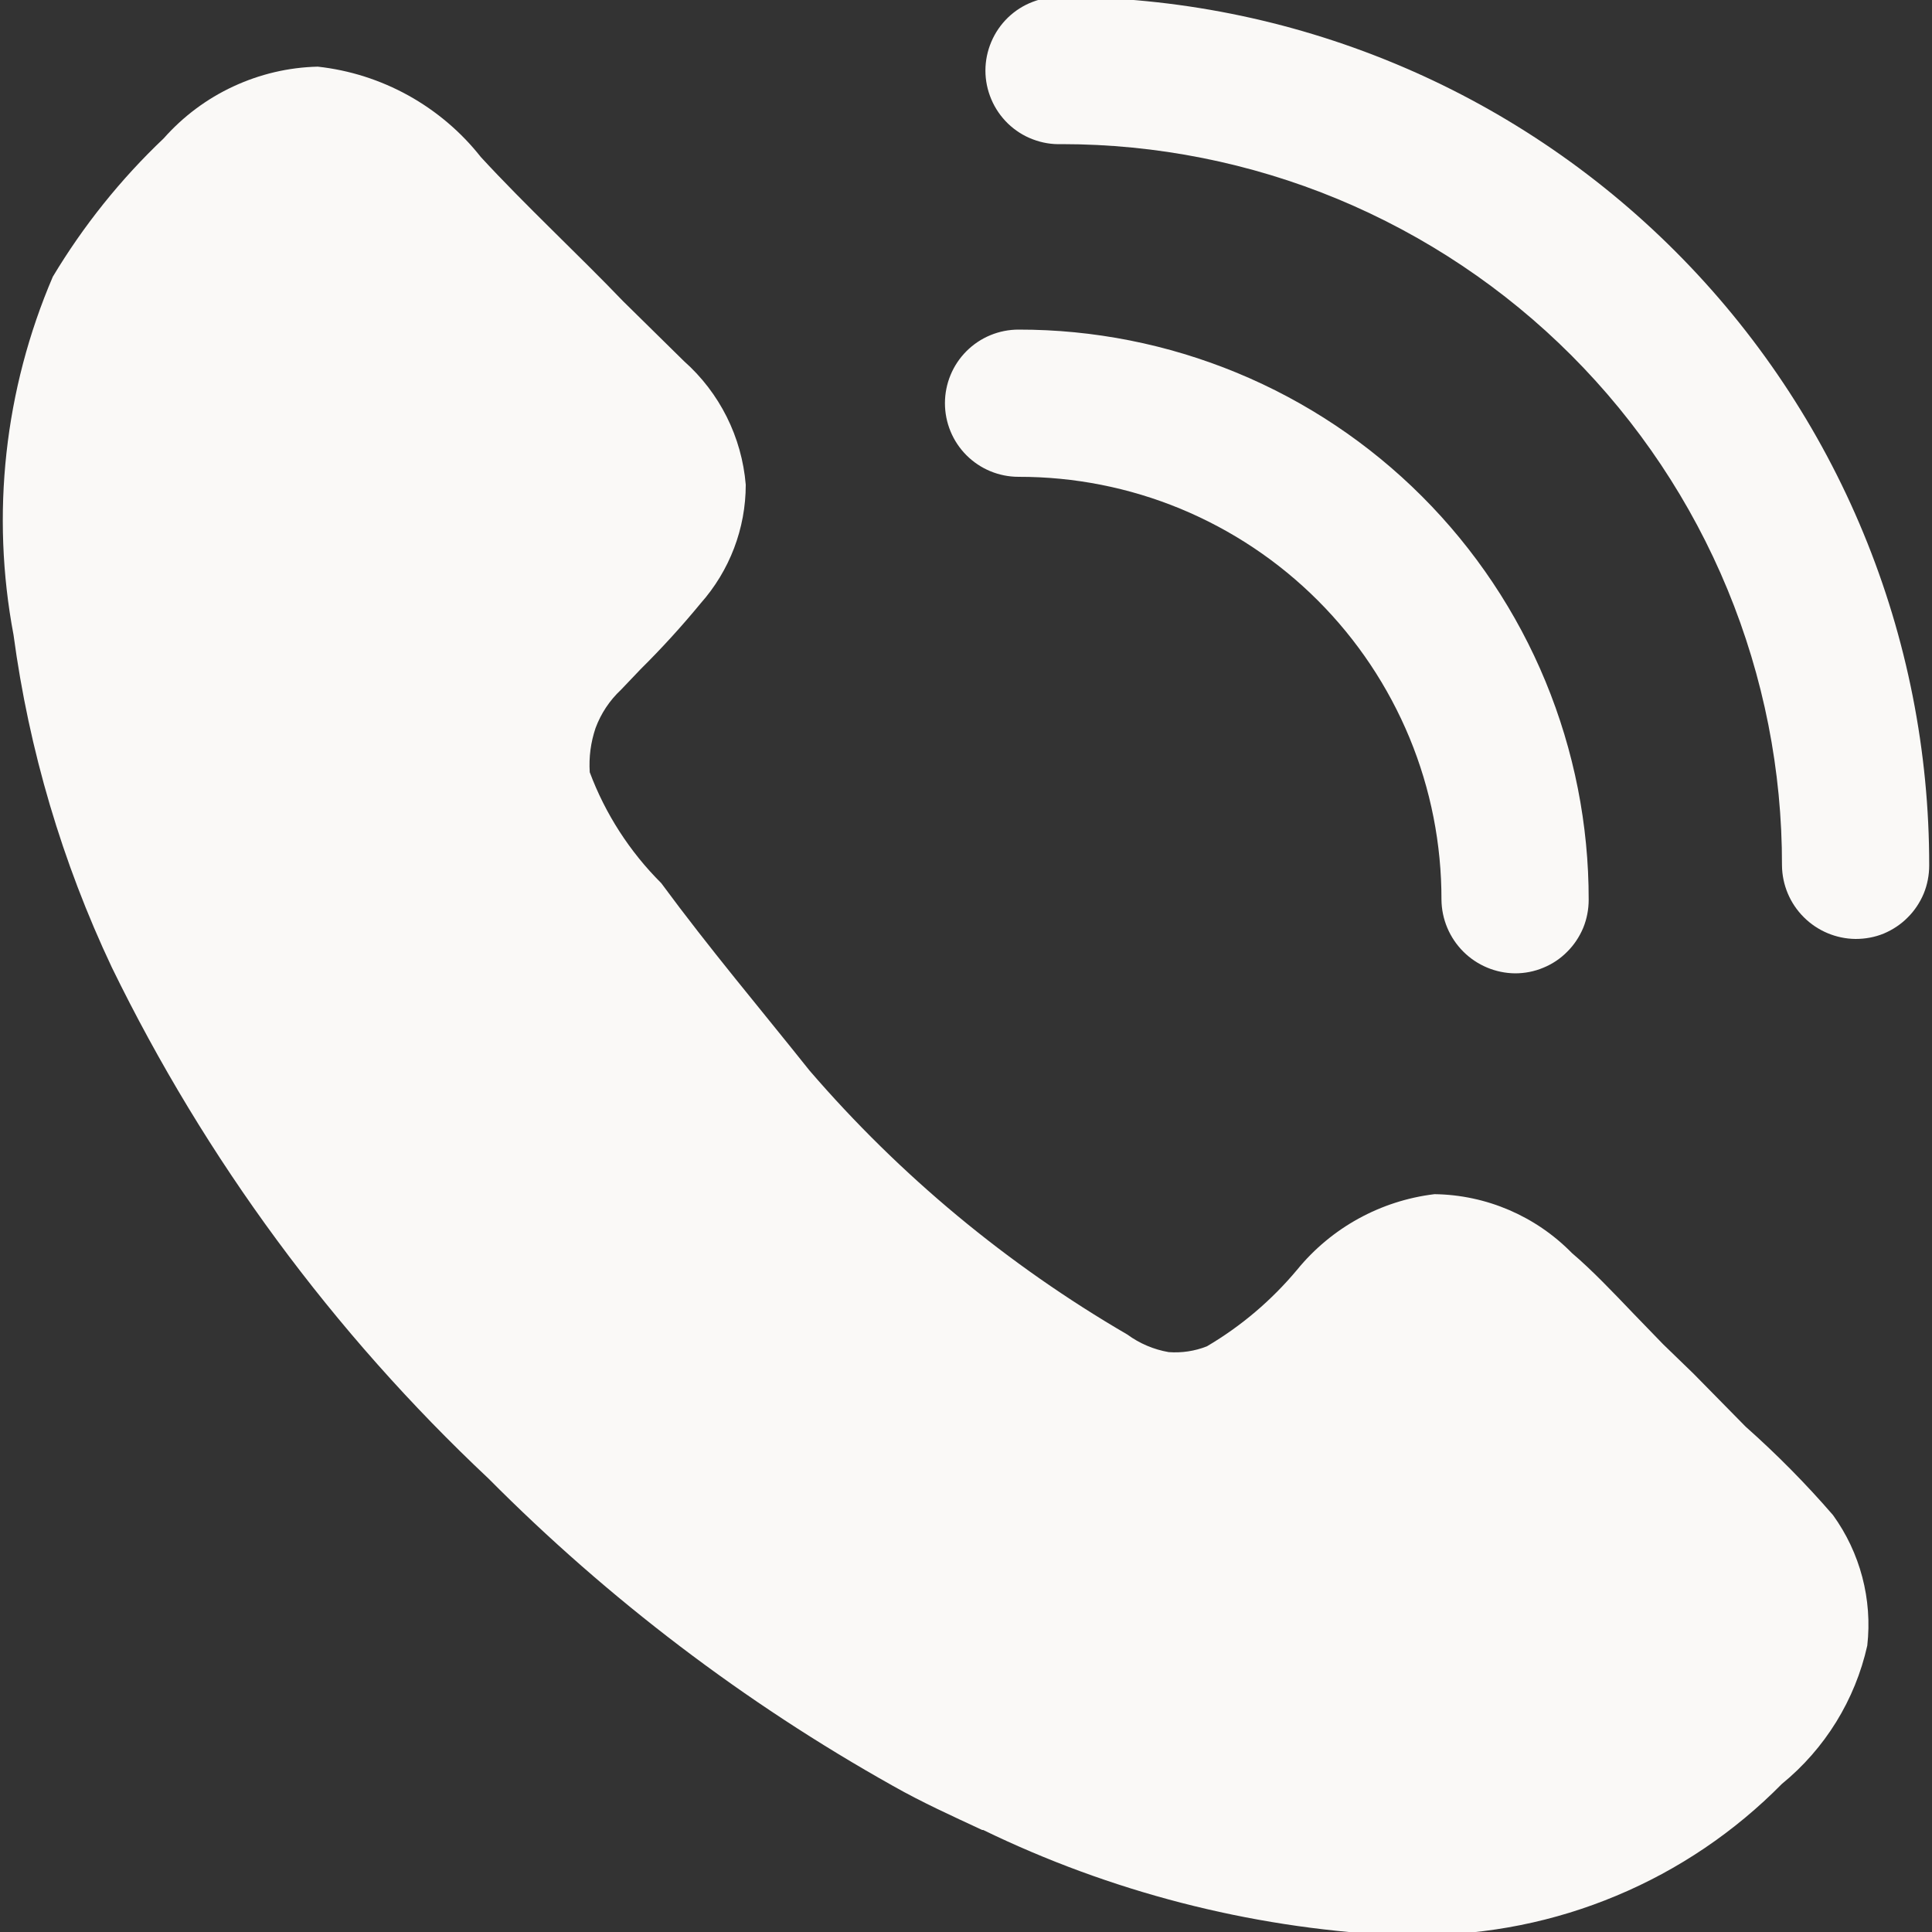 <?xml version="1.0" encoding="UTF-8"?> <svg xmlns="http://www.w3.org/2000/svg" width="20" height="20" viewBox="0 0 20 20" fill="none"><rect x="0" y="0" width="20" height="20" fill="#333333" stroke="none"/><g clip-path="url(#clip0_106_538)"><path d="M19.33 17.035C19.204 17.598 18.893 18.102 18.446 18.467C17.958 18.962 17.376 19.356 16.734 19.624C16.092 19.893 15.404 20.031 14.708 20.031H14.383C12.923 19.952 11.493 19.582 10.178 18.944H10.168C9.863 18.802 9.548 18.66 9.243 18.487C7.707 17.626 6.299 16.556 5.058 15.307C3.448 13.794 2.126 12.001 1.158 10.015C0.644 8.927 0.3 7.765 0.14 6.572C-0.096 5.323 0.046 4.032 0.547 2.864C0.863 2.337 1.249 1.855 1.695 1.432C1.896 1.205 2.141 1.022 2.415 0.895C2.69 0.767 2.987 0.697 3.29 0.69C3.619 0.726 3.938 0.828 4.227 0.988C4.517 1.149 4.772 1.365 4.977 1.625C5.434 2.122 5.992 2.64 6.45 3.118L7.08 3.738C7.45 4.066 7.679 4.524 7.72 5.018C7.72 5.471 7.553 5.908 7.252 6.247C7.057 6.484 6.85 6.711 6.632 6.927L6.429 7.14C6.311 7.25 6.221 7.386 6.165 7.537C6.115 7.686 6.095 7.838 6.105 7.994C6.266 8.425 6.519 8.817 6.845 9.142C7.354 9.832 7.862 10.432 8.38 11.082C9.317 12.17 10.429 13.093 11.67 13.815C11.797 13.908 11.943 13.97 12.098 13.997C12.232 14.007 12.368 13.987 12.494 13.937C12.849 13.728 13.164 13.46 13.428 13.144C13.783 12.709 14.293 12.429 14.85 12.362C15.386 12.369 15.898 12.589 16.273 12.972C16.476 13.144 16.699 13.378 16.913 13.602L17.217 13.916L17.532 14.221L18.071 14.769C18.392 15.054 18.694 15.359 18.975 15.684C19.257 16.074 19.384 16.557 19.33 17.035ZM15.684 10.076C15.483 10.074 15.29 9.993 15.148 9.851C15.005 9.708 14.924 9.515 14.922 9.314C14.923 8.739 14.811 8.169 14.591 7.637C14.371 7.106 14.049 6.623 13.642 6.216C13.235 5.809 12.752 5.487 12.221 5.267C11.689 5.047 11.119 4.935 10.544 4.936C10.342 4.936 10.148 4.856 10.005 4.713C9.862 4.57 9.782 4.376 9.782 4.174C9.782 3.972 9.862 3.778 10.005 3.635C10.148 3.492 10.342 3.412 10.544 3.412C11.319 3.411 12.087 3.563 12.804 3.859C13.521 4.155 14.172 4.59 14.72 5.138C15.268 5.686 15.703 6.337 15.999 7.054C16.295 7.771 16.447 8.539 16.446 9.314C16.446 9.414 16.427 9.513 16.389 9.606C16.35 9.698 16.294 9.783 16.223 9.853C16.153 9.924 16.069 9.98 15.976 10.018C15.883 10.057 15.784 10.076 15.684 10.076Z" fill="#FAF9F7"></path><path d="M19.209 9.72C19.008 9.718 18.815 9.637 18.673 9.495C18.53 9.353 18.449 9.16 18.447 8.959C18.449 7.979 18.257 7.008 17.883 6.102C17.509 5.196 16.96 4.373 16.267 3.679C15.575 2.986 14.752 2.436 13.847 2.06C12.942 1.685 11.971 1.492 10.991 1.492C10.889 1.496 10.787 1.479 10.691 1.442C10.595 1.406 10.508 1.35 10.434 1.279C10.361 1.208 10.302 1.123 10.262 1.028C10.222 0.934 10.201 0.833 10.201 0.731C10.201 0.628 10.222 0.527 10.262 0.433C10.302 0.338 10.361 0.253 10.434 0.182C10.508 0.111 10.595 0.055 10.691 0.019C10.787 -0.018 10.889 -0.035 10.991 -0.031C12.171 -0.031 13.34 0.202 14.43 0.654C15.52 1.105 16.51 1.768 17.344 2.603C18.178 3.438 18.84 4.429 19.29 5.519C19.741 6.61 19.972 7.779 19.971 8.959C19.971 9.059 19.952 9.158 19.914 9.251C19.875 9.343 19.819 9.428 19.748 9.498C19.678 9.569 19.593 9.625 19.501 9.664C19.408 9.702 19.309 9.72 19.209 9.72Z" fill="#FAF9F7"></path></g><defs><clipPath id="clip0_106_538"><rect width="20" height="20" fill="white"></rect></clipPath></defs></svg> 